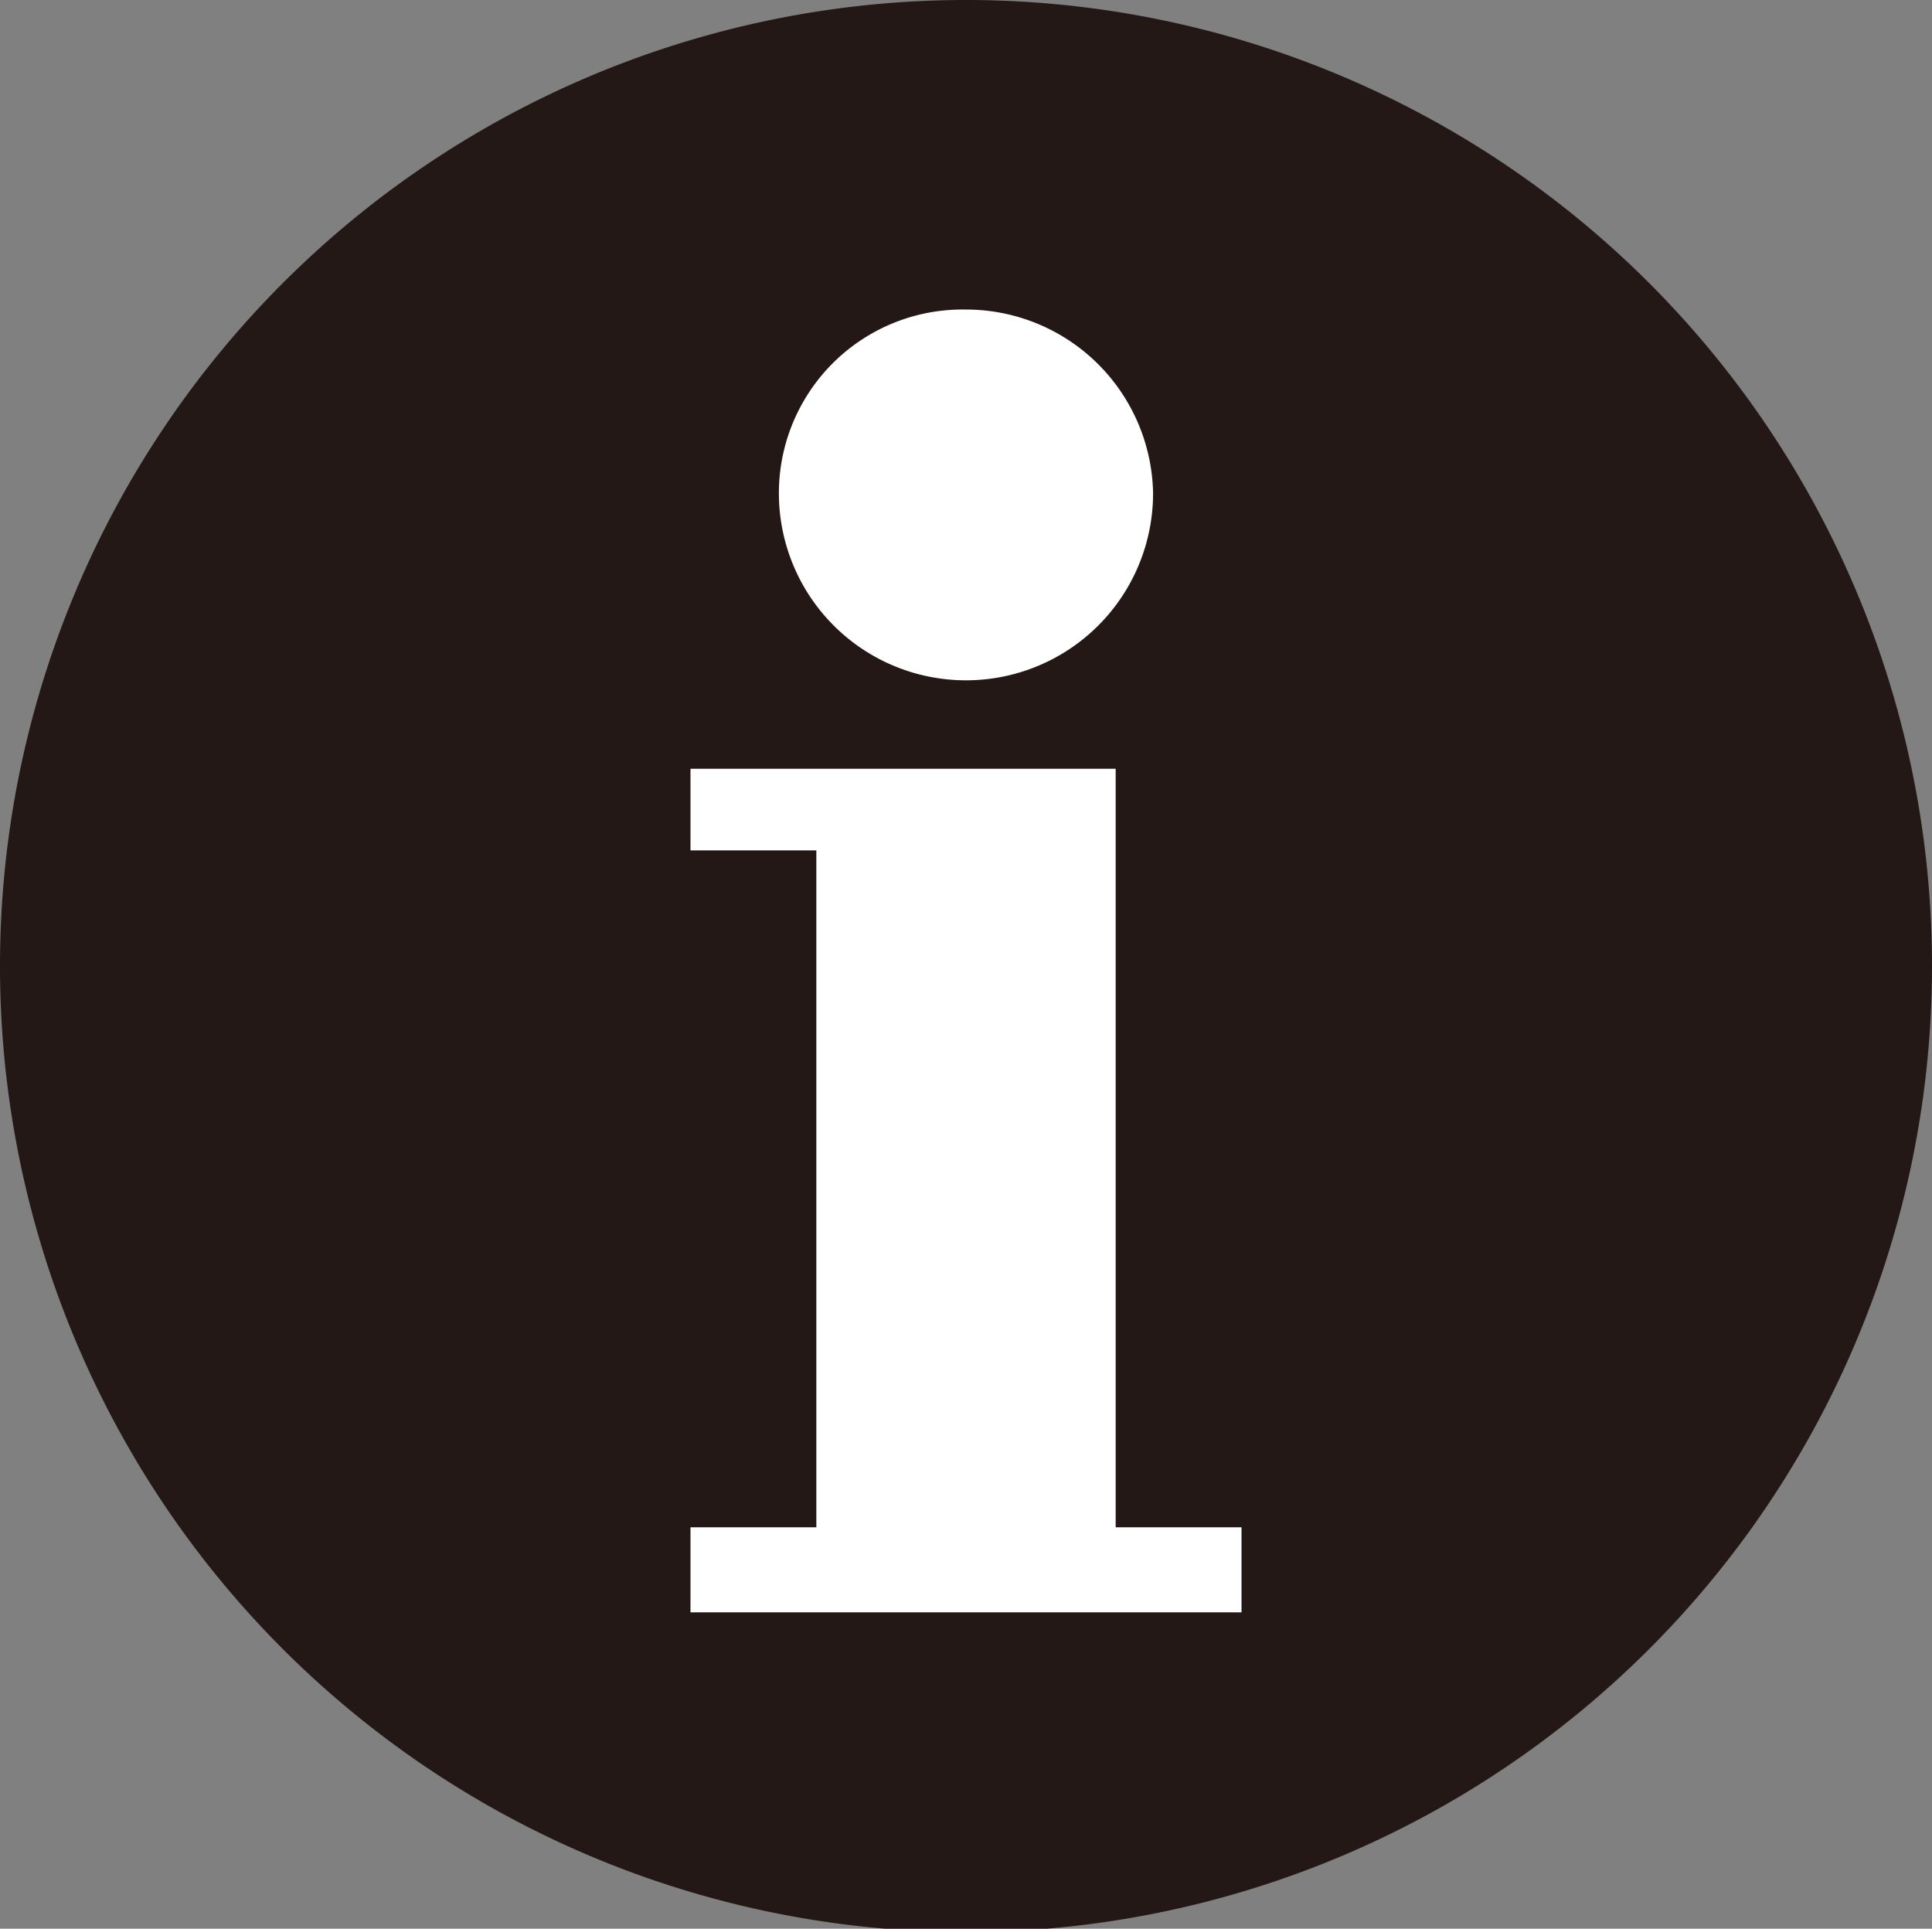 <svg xmlns="http://www.w3.org/2000/svg" xmlns:xlink="http://www.w3.org/1999/xlink" viewBox="0 0 5.68 5.67"><rect x="0" y="0" width="5.68" height="5.67" fill="#808080" stroke="none"/><defs><style>.cls-1{fill:none;}.cls-2{clip-path:url(#clip-path);}.cls-3{fill:#231815;}.cls-4{fill:#fff;}</style><clipPath id="clip-path" transform="translate(0 0)"><rect class="cls-1" width="5.68" height="5.68"/></clipPath></defs><g id="レイヤー_2" data-name="レイヤー 2"><g id="レイヤー_1-2" data-name="レイヤー 1"><g class="cls-2"><path class="cls-3" d="M5.68,2.84A2.84,2.84,0,1,1,2.84,0,2.84,2.84,0,0,1,5.68,2.84" transform="translate(0 0)"/><polygon class="cls-4" points="3.28 4.49 3.28 2.26 2.03 2.26 2.03 2.5 2.4 2.5 2.4 4.49 2.03 4.49 2.03 4.74 3.65 4.74 3.65 4.49 3.28 4.49"/><path class="cls-4" d="M2.84,2a.55.55,0,0,0,.55-.55A.55.55,0,0,0,2.84.91a.54.54,0,0,0-.55.55A.55.55,0,0,0,2.84,2" transform="translate(0 0)"/></g></g></g></svg>